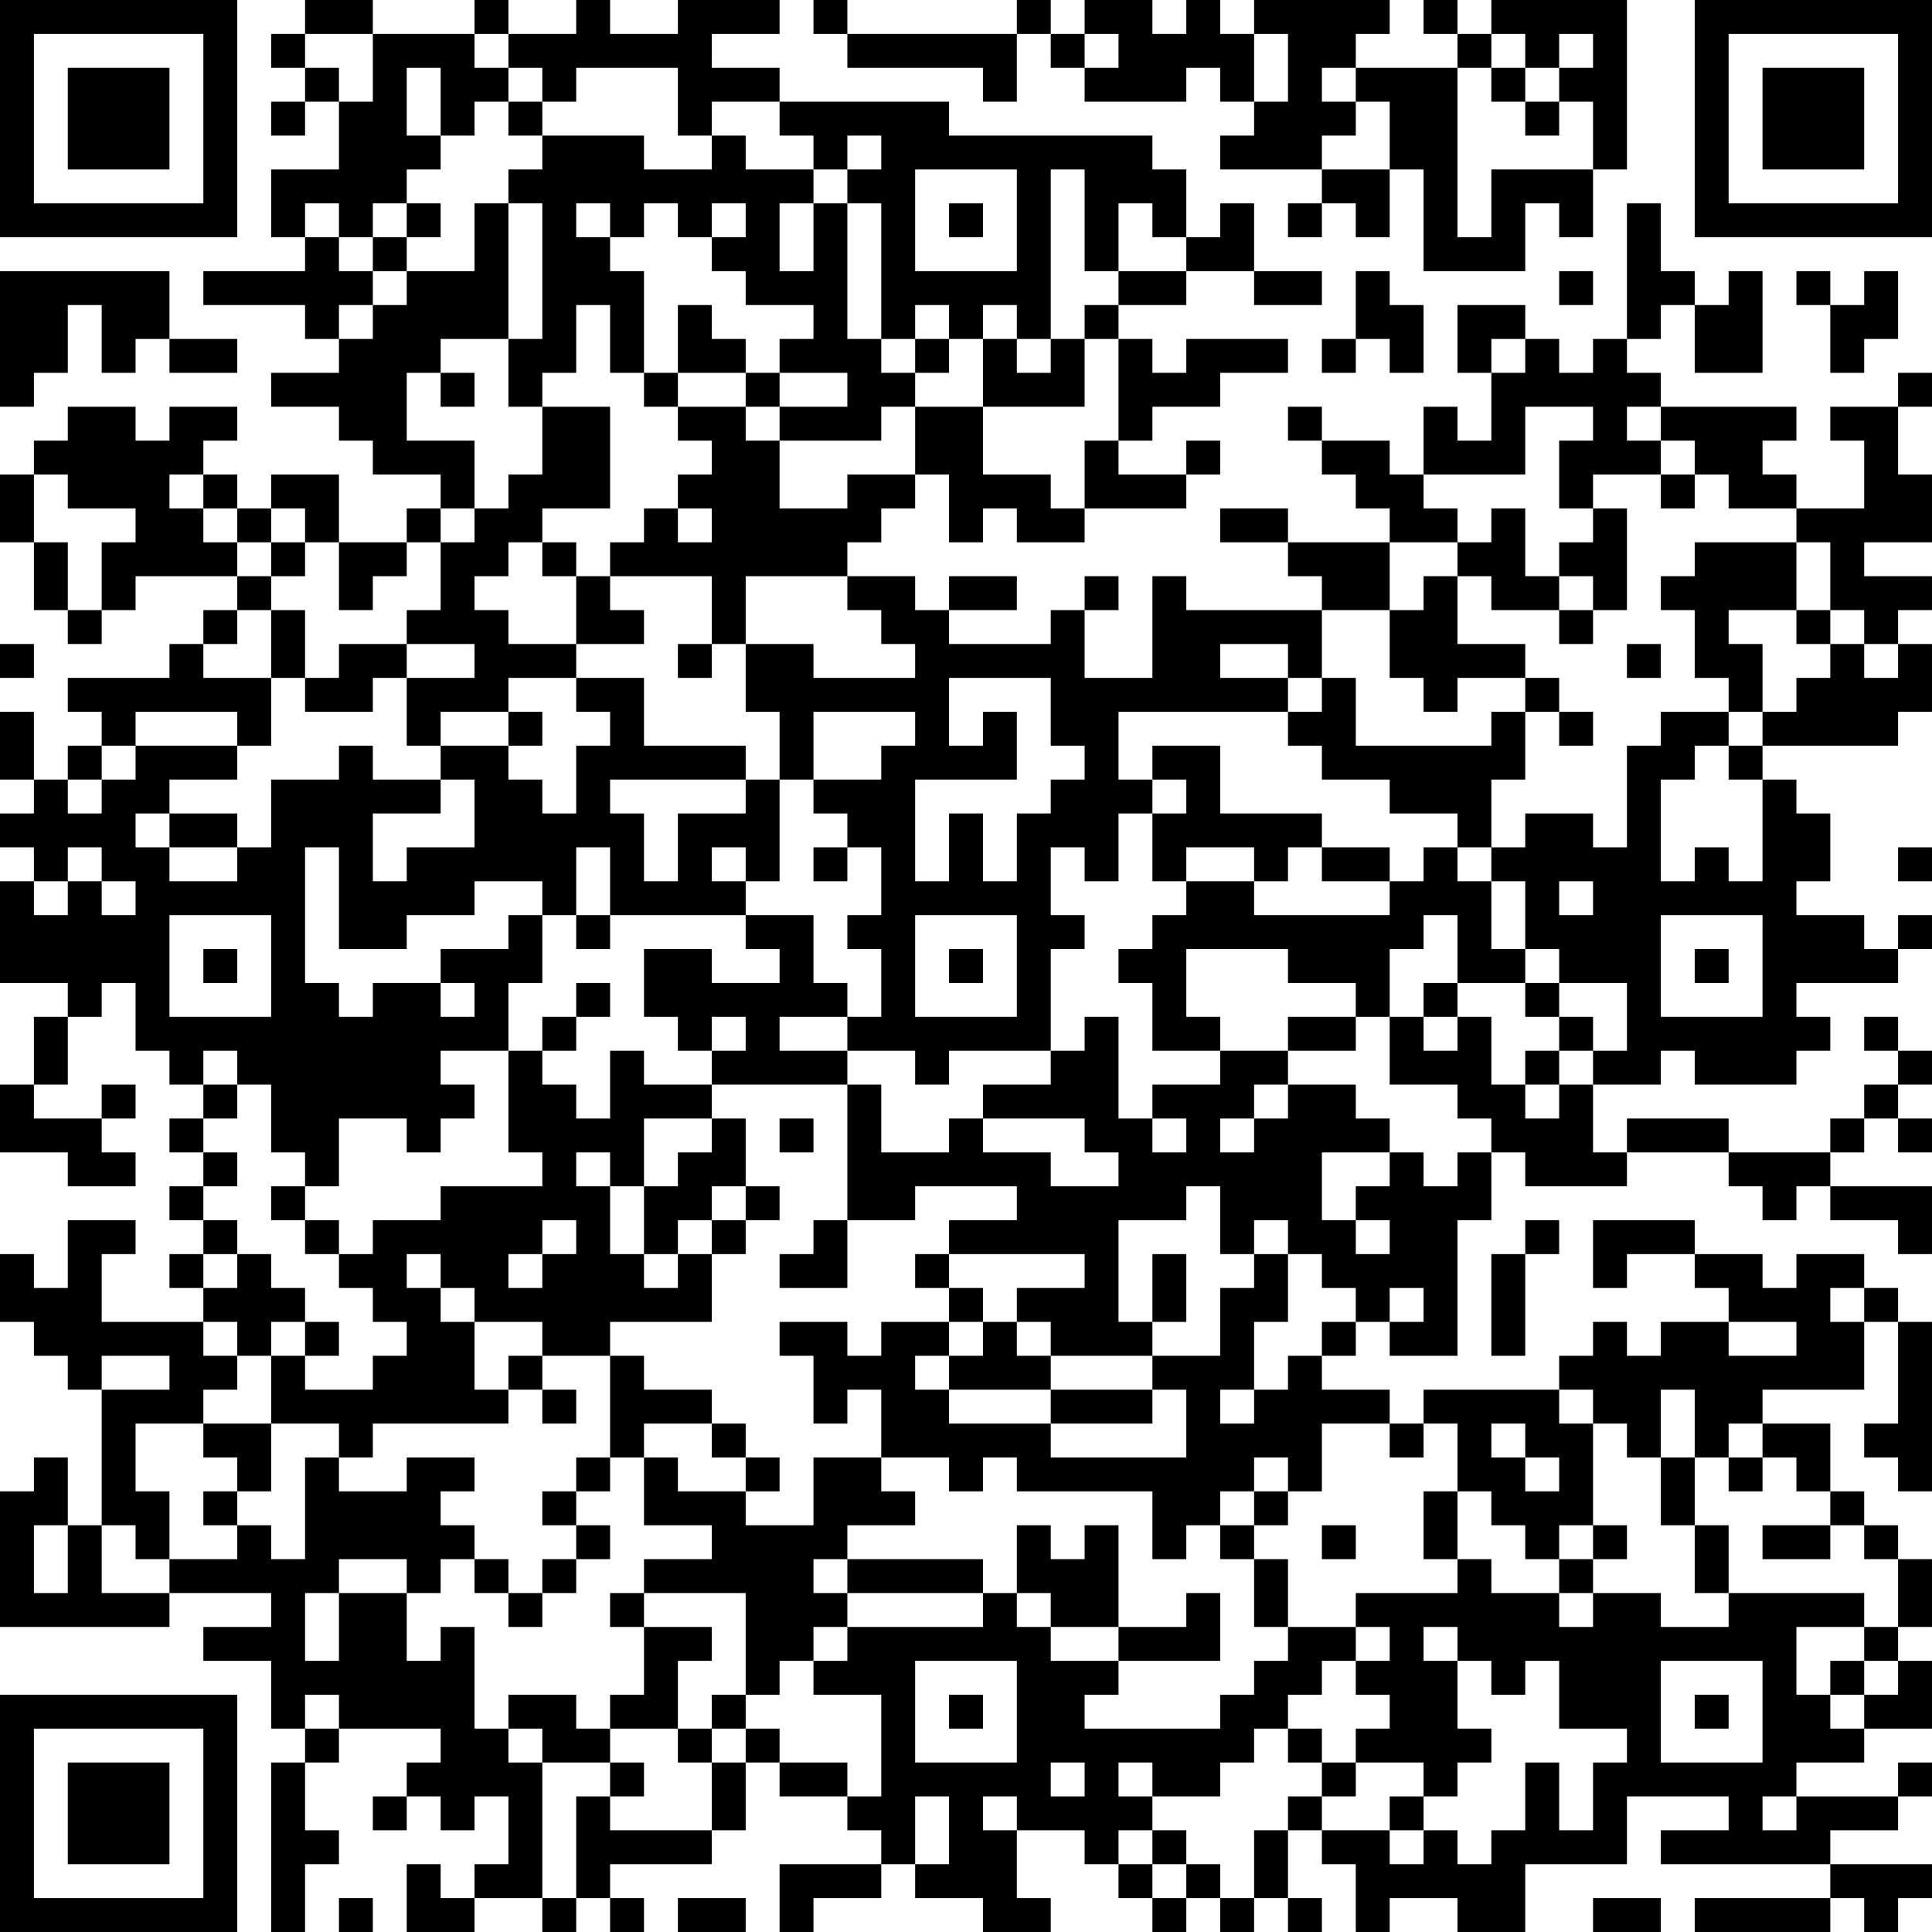 <?xml version="1.0" encoding="UTF-8"?>
<svg xmlns="http://www.w3.org/2000/svg" version="1.1" width="160" height="160" viewBox="0 0 160 160"><rect x="0" y="0" width="160" height="160" fill="#ffffff"/><g transform="scale(2.807)"><g transform="translate(0,0)"><path fill-rule="evenodd" d="M9 0L9 1L8 1L8 2L9 2L9 3L8 3L8 4L9 4L9 3L10 3L10 5L8 5L8 7L9 7L9 8L6 8L6 9L9 9L9 10L10 10L10 11L8 11L8 12L10 12L10 13L11 13L11 14L13 14L13 15L12 15L12 16L10 16L10 14L8 14L8 15L7 15L7 14L6 14L6 13L7 13L7 12L5 12L5 13L4 13L4 12L2 12L2 13L1 13L1 14L0 14L0 16L1 16L1 18L2 18L2 19L3 19L3 18L4 18L4 17L7 17L7 18L6 18L6 19L5 19L5 20L2 20L2 21L3 21L3 22L2 22L2 23L1 23L1 21L0 21L0 23L1 23L1 24L0 24L0 25L1 25L1 26L0 26L0 29L2 29L2 30L1 30L1 32L0 32L0 34L2 34L2 35L4 35L4 34L3 34L3 33L4 33L4 32L3 32L3 33L1 33L1 32L2 32L2 30L3 30L3 29L4 29L4 31L5 31L5 32L6 32L6 33L5 33L5 34L6 34L6 35L5 35L5 36L6 36L6 37L5 37L5 38L6 38L6 39L3 39L3 37L4 37L4 36L2 36L2 38L1 38L1 37L0 37L0 39L1 39L1 40L2 40L2 41L3 41L3 45L2 45L2 43L1 43L1 44L0 44L0 48L5 48L5 47L8 47L8 48L6 48L6 49L8 49L8 51L9 51L9 52L8 52L8 57L9 57L9 55L10 55L10 54L9 54L9 52L10 52L10 51L13 51L13 52L12 52L12 53L11 53L11 54L12 54L12 53L13 53L13 54L14 54L14 53L15 53L15 55L14 55L14 56L13 56L13 55L12 55L12 57L14 57L14 56L16 56L16 57L17 57L17 56L18 56L18 57L19 57L19 56L18 56L18 55L21 55L21 54L22 54L22 52L23 52L23 53L25 53L25 54L26 54L26 55L23 55L23 57L24 57L24 56L26 56L26 55L27 55L27 56L29 56L29 57L31 57L31 56L30 56L30 54L32 54L32 55L33 55L33 56L34 56L34 57L35 57L35 56L36 56L36 57L37 57L37 56L38 56L38 57L39 57L39 56L38 56L38 54L39 54L39 55L40 55L40 57L41 57L41 56L43 56L43 57L45 57L45 55L48 55L48 53L51 53L51 54L49 54L49 55L54 55L54 56L50 56L50 57L54 57L54 56L55 56L55 57L56 57L56 56L57 56L57 55L54 55L54 54L56 54L56 53L57 53L57 52L56 52L56 53L53 53L53 52L55 52L55 51L57 51L57 49L56 49L56 48L57 48L57 46L56 46L56 45L55 45L55 44L54 44L54 42L52 42L52 41L55 41L55 39L56 39L56 42L55 42L55 43L56 43L56 44L57 44L57 39L56 39L56 38L55 38L55 37L53 37L53 38L52 38L52 37L50 37L50 36L47 36L47 38L48 38L48 37L50 37L50 38L51 38L51 39L49 39L49 40L48 40L48 39L47 39L47 40L46 40L46 41L42 41L42 42L41 42L41 41L39 41L39 40L40 40L40 39L41 39L41 40L43 40L43 36L44 36L44 34L45 34L45 35L48 35L48 34L51 34L51 35L52 35L52 36L53 36L53 35L54 35L54 36L56 36L56 37L57 37L57 35L54 35L54 34L55 34L55 33L56 33L56 34L57 34L57 33L56 33L56 32L57 32L57 31L56 31L56 30L55 30L55 31L56 31L56 32L55 32L55 33L54 33L54 34L51 34L51 33L48 33L48 34L47 34L47 32L49 32L49 31L50 31L50 32L53 32L53 31L54 31L54 30L53 30L53 29L56 29L56 28L57 28L57 27L56 27L56 28L55 28L55 27L53 27L53 26L54 26L54 24L53 24L53 23L52 23L52 22L56 22L56 21L57 21L57 19L56 19L56 18L57 18L57 17L55 17L55 16L57 16L57 14L56 14L56 12L57 12L57 11L56 11L56 12L54 12L54 13L55 13L55 15L53 15L53 14L52 14L52 13L53 13L53 12L49 12L49 11L48 11L48 10L49 10L49 9L50 9L50 11L52 11L52 8L51 8L51 9L50 9L50 8L49 8L49 6L48 6L48 10L47 10L47 11L46 11L46 10L45 10L45 9L43 9L43 11L44 11L44 13L43 13L43 12L42 12L42 14L41 14L41 13L39 13L39 12L38 12L38 13L39 13L39 14L40 14L40 15L41 15L41 16L38 16L38 15L36 15L36 16L38 16L38 17L39 17L39 18L35 18L35 17L34 17L34 20L32 20L32 18L33 18L33 17L32 17L32 18L31 18L31 19L28 19L28 18L30 18L30 17L28 17L28 18L27 18L27 17L25 17L25 16L26 16L26 15L27 15L27 14L28 14L28 16L29 16L29 15L30 15L30 16L32 16L32 15L35 15L35 14L36 14L36 13L35 13L35 14L33 14L33 13L34 13L34 12L36 12L36 11L38 11L38 10L35 10L35 11L34 11L34 10L33 10L33 9L35 9L35 8L37 8L37 9L39 9L39 8L37 8L37 6L36 6L36 7L35 7L35 5L34 5L34 4L28 4L28 3L23 3L23 2L21 2L21 1L23 1L23 0L20 0L20 1L18 1L18 0L17 0L17 1L15 1L15 0L14 0L14 1L11 1L11 0ZM24 0L24 1L25 1L25 2L29 2L29 3L30 3L30 1L31 1L31 2L32 2L32 3L35 3L35 2L36 2L36 3L37 3L37 4L36 4L36 5L39 5L39 6L38 6L38 7L39 7L39 6L40 6L40 7L41 7L41 5L42 5L42 8L45 8L45 6L46 6L46 7L47 7L47 5L48 5L48 0L44 0L44 1L43 1L43 0L42 0L42 1L43 1L43 2L40 2L40 1L41 1L41 0L37 0L37 1L36 1L36 0L35 0L35 1L34 1L34 0L32 0L32 1L31 1L31 0L30 0L30 1L25 1L25 0ZM9 1L9 2L10 2L10 3L11 3L11 1ZM14 1L14 2L15 2L15 3L14 3L14 4L13 4L13 2L12 2L12 4L13 4L13 5L12 5L12 6L11 6L11 7L10 7L10 6L9 6L9 7L10 7L10 8L11 8L11 9L10 9L10 10L11 10L11 9L12 9L12 8L14 8L14 6L15 6L15 10L13 10L13 11L12 11L12 13L14 13L14 15L13 15L13 16L12 16L12 17L11 17L11 18L10 18L10 16L9 16L9 15L8 15L8 16L7 16L7 15L6 15L6 14L5 14L5 15L6 15L6 16L7 16L7 17L8 17L8 18L7 18L7 19L6 19L6 20L8 20L8 22L7 22L7 21L4 21L4 22L3 22L3 23L2 23L2 24L3 24L3 23L4 23L4 22L7 22L7 23L5 23L5 24L4 24L4 25L5 25L5 26L7 26L7 25L8 25L8 23L10 23L10 22L11 22L11 23L13 23L13 24L11 24L11 26L12 26L12 25L14 25L14 23L13 23L13 22L15 22L15 23L16 23L16 24L17 24L17 22L18 22L18 21L17 21L17 20L19 20L19 22L22 22L22 23L18 23L18 24L19 24L19 26L20 26L20 24L22 24L22 23L23 23L23 26L22 26L22 25L21 25L21 26L22 26L22 27L18 27L18 25L17 25L17 27L16 27L16 26L14 26L14 27L12 27L12 28L10 28L10 25L9 25L9 29L10 29L10 30L11 30L11 29L13 29L13 30L14 30L14 29L13 29L13 28L15 28L15 27L16 27L16 29L15 29L15 31L13 31L13 32L14 32L14 33L13 33L13 34L12 34L12 33L10 33L10 35L9 35L9 34L8 34L8 32L7 32L7 31L6 31L6 32L7 32L7 33L6 33L6 34L7 34L7 35L6 35L6 36L7 36L7 37L6 37L6 38L7 38L7 37L8 37L8 38L9 38L9 39L8 39L8 40L7 40L7 39L6 39L6 40L7 40L7 41L6 41L6 42L4 42L4 44L5 44L5 46L4 46L4 45L3 45L3 47L5 47L5 46L7 46L7 45L8 45L8 46L9 46L9 43L10 43L10 44L12 44L12 43L14 43L14 44L13 44L13 45L14 45L14 46L13 46L13 47L12 47L12 46L10 46L10 47L9 47L9 49L10 49L10 47L12 47L12 49L13 49L13 48L14 48L14 51L15 51L15 52L16 52L16 56L17 56L17 53L18 53L18 54L21 54L21 52L22 52L22 51L23 51L23 52L25 52L25 53L26 53L26 50L24 50L24 49L25 49L25 48L29 48L29 47L30 47L30 48L31 48L31 49L33 49L33 50L32 50L32 51L36 51L36 50L37 50L37 49L38 49L38 48L40 48L40 49L39 49L39 50L38 50L38 51L37 51L37 52L36 52L36 53L34 53L34 52L33 52L33 53L34 53L34 54L33 54L33 55L34 55L34 56L35 56L35 55L36 55L36 56L37 56L37 54L38 54L38 53L39 53L39 54L41 54L41 55L42 55L42 54L43 54L43 55L44 55L44 54L45 54L45 52L46 52L46 54L47 54L47 52L48 52L48 51L46 51L46 49L45 49L45 50L44 50L44 49L43 49L43 48L42 48L42 49L43 49L43 51L44 51L44 52L43 52L43 53L42 53L42 52L40 52L40 51L41 51L41 50L40 50L40 49L41 49L41 48L40 48L40 47L43 47L43 46L44 46L44 47L46 47L46 48L47 48L47 47L49 47L49 48L51 48L51 47L55 47L55 48L53 48L53 50L54 50L54 51L55 51L55 50L56 50L56 49L55 49L55 48L56 48L56 46L55 46L55 45L54 45L54 44L53 44L53 43L52 43L52 42L51 42L51 43L50 43L50 41L49 41L49 43L48 43L48 42L47 42L47 41L46 41L46 42L47 42L47 45L46 45L46 46L45 46L45 45L44 45L44 44L43 44L43 42L42 42L42 43L41 43L41 42L39 42L39 44L38 44L38 43L37 43L37 44L36 44L36 45L35 45L35 46L34 46L34 44L30 44L30 43L29 43L29 44L28 44L28 43L26 43L26 41L25 41L25 42L24 42L24 40L23 40L23 39L25 39L25 40L26 40L26 39L28 39L28 40L27 40L27 41L28 41L28 42L31 42L31 43L35 43L35 41L34 41L34 40L36 40L36 38L37 38L37 37L38 37L38 39L37 39L37 41L36 41L36 42L37 42L37 41L38 41L38 40L39 40L39 39L40 39L40 38L39 38L39 37L38 37L38 36L37 36L37 37L36 37L36 35L35 35L35 36L33 36L33 39L34 39L34 40L31 40L31 39L30 39L30 38L32 38L32 37L28 37L28 36L30 36L30 35L27 35L27 36L25 36L25 32L26 32L26 34L28 34L28 33L29 33L29 34L31 34L31 35L33 35L33 34L32 34L32 33L29 33L29 32L31 32L31 31L32 31L32 30L33 30L33 33L34 33L34 34L35 34L35 33L34 33L34 32L36 32L36 31L38 31L38 32L37 32L37 33L36 33L36 34L37 34L37 33L38 33L38 32L40 32L40 33L41 33L41 34L39 34L39 36L40 36L40 37L41 37L41 36L40 36L40 35L41 35L41 34L42 34L42 35L43 35L43 34L44 34L44 33L43 33L43 32L41 32L41 30L42 30L42 31L43 31L43 30L44 30L44 32L45 32L45 33L46 33L46 32L47 32L47 31L48 31L48 29L46 29L46 28L45 28L45 26L44 26L44 25L45 25L45 24L47 24L47 25L48 25L48 22L49 22L49 21L51 21L51 22L50 22L50 23L49 23L49 26L50 26L50 25L51 25L51 26L52 26L52 23L51 23L51 22L52 22L52 21L53 21L53 20L54 20L54 19L55 19L55 20L56 20L56 19L55 19L55 18L54 18L54 16L53 16L53 15L51 15L51 14L50 14L50 13L49 13L49 12L48 12L48 13L49 13L49 14L47 14L47 15L46 15L46 13L47 13L47 12L45 12L45 14L42 14L42 15L43 15L43 16L41 16L41 18L39 18L39 20L38 20L38 19L36 19L36 20L38 20L38 21L33 21L33 23L34 23L34 24L33 24L33 26L32 26L32 25L31 25L31 27L32 27L32 28L31 28L31 31L28 31L28 32L27 32L27 31L25 31L25 30L26 30L26 28L25 28L25 27L26 27L26 25L25 25L25 24L24 24L24 23L26 23L26 22L27 22L27 21L24 21L24 23L23 23L23 21L22 21L22 19L24 19L24 20L27 20L27 19L26 19L26 18L25 18L25 17L22 17L22 19L21 19L21 17L18 17L18 16L19 16L19 15L20 15L20 16L21 16L21 15L20 15L20 14L21 14L21 13L20 13L20 12L22 12L22 13L23 13L23 15L25 15L25 14L27 14L27 12L29 12L29 14L31 14L31 15L32 15L32 13L33 13L33 10L32 10L32 9L33 9L33 8L35 8L35 7L34 7L34 6L33 6L33 8L32 8L32 5L31 5L31 10L30 10L30 9L29 9L29 10L28 10L28 9L27 9L27 10L26 10L26 6L25 6L25 5L26 5L26 4L25 4L25 5L24 5L24 4L23 4L23 3L21 3L21 4L20 4L20 2L17 2L17 3L16 3L16 2L15 2L15 1ZM32 1L32 2L33 2L33 1ZM37 1L37 3L38 3L38 1ZM44 1L44 2L43 2L43 7L44 7L44 5L47 5L47 3L46 3L46 2L47 2L47 1L46 1L46 2L45 2L45 1ZM39 2L39 3L40 3L40 4L39 4L39 5L41 5L41 3L40 3L40 2ZM44 2L44 3L45 3L45 4L46 4L46 3L45 3L45 2ZM15 3L15 4L16 4L16 5L15 5L15 6L16 6L16 10L15 10L15 12L16 12L16 14L15 14L15 15L14 15L14 16L13 16L13 18L12 18L12 19L10 19L10 20L9 20L9 18L8 18L8 20L9 20L9 21L11 21L11 20L12 20L12 22L13 22L13 21L15 21L15 22L16 22L16 21L15 21L15 20L17 20L17 19L19 19L19 18L18 18L18 17L17 17L17 16L16 16L16 15L18 15L18 12L16 12L16 11L17 11L17 9L18 9L18 11L19 11L19 12L20 12L20 11L22 11L22 12L23 12L23 13L26 13L26 12L27 12L27 11L28 11L28 10L27 10L27 11L26 11L26 10L25 10L25 6L24 6L24 5L22 5L22 4L21 4L21 5L19 5L19 4L16 4L16 3ZM27 5L27 8L30 8L30 5ZM12 6L12 7L11 7L11 8L12 8L12 7L13 7L13 6ZM17 6L17 7L18 7L18 8L19 8L19 11L20 11L20 9L21 9L21 10L22 10L22 11L23 11L23 12L25 12L25 11L23 11L23 10L24 10L24 9L22 9L22 8L21 8L21 7L22 7L22 6L21 6L21 7L20 7L20 6L19 6L19 7L18 7L18 6ZM23 6L23 8L24 8L24 6ZM28 6L28 7L29 7L29 6ZM0 8L0 12L1 12L1 11L2 11L2 9L3 9L3 11L4 11L4 10L5 10L5 11L7 11L7 10L5 10L5 8ZM40 8L40 10L39 10L39 11L40 11L40 10L41 10L41 11L42 11L42 9L41 9L41 8ZM46 8L46 9L47 9L47 8ZM53 8L53 9L54 9L54 11L55 11L55 10L56 10L56 8L55 8L55 9L54 9L54 8ZM29 10L29 12L32 12L32 10L31 10L31 11L30 11L30 10ZM44 10L44 11L45 11L45 10ZM13 11L13 12L14 12L14 11ZM1 14L1 16L2 16L2 18L3 18L3 16L4 16L4 15L2 15L2 14ZM49 14L49 15L50 15L50 14ZM44 15L44 16L43 16L43 17L42 17L42 18L41 18L41 20L42 20L42 21L43 21L43 20L45 20L45 21L44 21L44 22L40 22L40 20L39 20L39 21L38 21L38 22L39 22L39 23L41 23L41 24L43 24L43 25L42 25L42 26L41 26L41 25L39 25L39 24L36 24L36 22L34 22L34 23L35 23L35 24L34 24L34 26L35 26L35 27L34 27L34 28L33 28L33 29L34 29L34 31L36 31L36 30L35 30L35 28L38 28L38 29L40 29L40 30L38 30L38 31L40 31L40 30L41 30L41 28L42 28L42 27L43 27L43 29L42 29L42 30L43 30L43 29L45 29L45 30L46 30L46 31L45 31L45 32L46 32L46 31L47 31L47 30L46 30L46 29L45 29L45 28L44 28L44 26L43 26L43 25L44 25L44 23L45 23L45 21L46 21L46 22L47 22L47 21L46 21L46 20L45 20L45 19L43 19L43 17L44 17L44 18L46 18L46 19L47 19L47 18L48 18L48 15L47 15L47 16L46 16L46 17L45 17L45 15ZM8 16L8 17L9 17L9 16ZM15 16L15 17L14 17L14 18L15 18L15 19L17 19L17 17L16 17L16 16ZM50 16L50 17L49 17L49 18L50 18L50 20L51 20L51 21L52 21L52 19L51 19L51 18L53 18L53 19L54 19L54 18L53 18L53 16ZM46 17L46 18L47 18L47 17ZM0 19L0 20L1 20L1 19ZM12 19L12 20L14 20L14 19ZM20 19L20 20L21 20L21 19ZM48 19L48 20L49 20L49 19ZM28 20L28 22L29 22L29 21L30 21L30 23L27 23L27 26L28 26L28 24L29 24L29 26L30 26L30 24L31 24L31 23L32 23L32 22L31 22L31 20ZM5 24L5 25L7 25L7 24ZM2 25L2 26L1 26L1 27L2 27L2 26L3 26L3 27L4 27L4 26L3 26L3 25ZM24 25L24 26L25 26L25 25ZM35 25L35 26L37 26L37 27L41 27L41 26L39 26L39 25L38 25L38 26L37 26L37 25ZM56 25L56 26L57 26L57 25ZM46 26L46 27L47 27L47 26ZM5 27L5 30L8 30L8 27ZM17 27L17 28L18 28L18 27ZM22 27L22 28L23 28L23 29L21 29L21 28L19 28L19 30L20 30L20 31L21 31L21 32L19 32L19 31L18 31L18 33L17 33L17 32L16 32L16 31L17 31L17 30L18 30L18 29L17 29L17 30L16 30L16 31L15 31L15 34L16 34L16 35L13 35L13 36L11 36L11 37L10 37L10 36L9 36L9 35L8 35L8 36L9 36L9 37L10 37L10 38L11 38L11 39L12 39L12 40L11 40L11 41L9 41L9 40L10 40L10 39L9 39L9 40L8 40L8 42L6 42L6 43L7 43L7 44L6 44L6 45L7 45L7 44L8 44L8 42L10 42L10 43L11 43L11 42L15 42L15 41L16 41L16 42L17 42L17 41L16 41L16 40L18 40L18 43L17 43L17 44L16 44L16 45L17 45L17 46L16 46L16 47L15 47L15 46L14 46L14 47L15 47L15 48L16 48L16 47L17 47L17 46L18 46L18 45L17 45L17 44L18 44L18 43L19 43L19 45L21 45L21 46L19 46L19 47L18 47L18 48L19 48L19 50L18 50L18 51L17 51L17 50L15 50L15 51L16 51L16 52L18 52L18 53L19 53L19 52L18 52L18 51L20 51L20 52L21 52L21 51L22 51L22 50L23 50L23 49L24 49L24 48L25 48L25 47L29 47L29 46L25 46L25 45L27 45L27 44L26 44L26 43L24 43L24 45L22 45L22 44L23 44L23 43L22 43L22 42L21 42L21 41L19 41L19 40L18 40L18 39L21 39L21 37L22 37L22 36L23 36L23 35L22 35L22 33L21 33L21 32L25 32L25 31L23 31L23 30L25 30L25 29L24 29L24 27ZM27 27L27 30L30 30L30 27ZM49 27L49 30L52 30L52 27ZM6 28L6 29L7 29L7 28ZM28 28L28 29L29 29L29 28ZM50 28L50 29L51 29L51 28ZM21 30L21 31L22 31L22 30ZM19 33L19 35L18 35L18 34L17 34L17 35L18 35L18 37L19 37L19 38L20 38L20 37L21 37L21 36L22 36L22 35L21 35L21 36L20 36L20 37L19 37L19 35L20 35L20 34L21 34L21 33ZM23 33L23 34L24 34L24 33ZM16 36L16 37L15 37L15 38L16 38L16 37L17 37L17 36ZM24 36L24 37L23 37L23 38L25 38L25 36ZM45 36L45 37L44 37L44 40L45 40L45 37L46 37L46 36ZM12 37L12 38L13 38L13 39L14 39L14 41L15 41L15 40L16 40L16 39L14 39L14 38L13 38L13 37ZM27 37L27 38L28 38L28 39L29 39L29 40L28 40L28 41L31 41L31 42L34 42L34 41L31 41L31 40L30 40L30 39L29 39L29 38L28 38L28 37ZM34 37L34 39L35 39L35 37ZM41 38L41 39L42 39L42 38ZM54 38L54 39L55 39L55 38ZM51 39L51 40L53 40L53 39ZM3 40L3 41L5 41L5 40ZM19 42L19 43L20 43L20 44L22 44L22 43L21 43L21 42ZM44 42L44 43L45 43L45 44L46 44L46 43L45 43L45 42ZM49 43L49 45L50 45L50 47L51 47L51 45L50 45L50 43ZM51 43L51 44L52 44L52 43ZM37 44L37 45L36 45L36 46L37 46L37 48L38 48L38 46L37 46L37 45L38 45L38 44ZM42 44L42 46L43 46L43 44ZM1 45L1 47L2 47L2 45ZM30 45L30 47L31 47L31 48L33 48L33 49L36 49L36 47L35 47L35 48L33 48L33 45L32 45L32 46L31 46L31 45ZM39 45L39 46L40 46L40 45ZM47 45L47 46L46 46L46 47L47 47L47 46L48 46L48 45ZM52 45L52 46L54 46L54 45ZM24 46L24 47L25 47L25 46ZM19 47L19 48L21 48L21 49L20 49L20 51L21 51L21 50L22 50L22 47ZM27 49L27 52L30 52L30 49ZM49 49L49 52L52 52L52 49ZM54 49L54 50L55 50L55 49ZM9 50L9 51L10 51L10 50ZM28 50L28 51L29 51L29 50ZM50 50L50 51L51 51L51 50ZM38 51L38 52L39 52L39 53L40 53L40 52L39 52L39 51ZM31 52L31 53L32 53L32 52ZM27 53L27 55L28 55L28 53ZM29 53L29 54L30 54L30 53ZM41 53L41 54L42 54L42 53ZM52 53L52 54L53 54L53 53ZM34 54L34 55L35 55L35 54ZM10 56L10 57L11 57L11 56ZM20 56L20 57L22 57L22 56ZM47 56L47 57L49 57L49 56ZM0 0L0 7L7 7L7 0ZM1 1L1 6L6 6L6 1ZM2 2L2 5L5 5L5 2ZM50 0L50 7L57 7L57 0ZM51 1L51 6L56 6L56 1ZM52 2L52 5L55 5L55 2ZM0 50L0 57L7 57L7 50ZM1 51L1 56L6 56L6 51ZM2 52L2 55L5 55L5 52Z" fill="#000000"/></g></g></svg>
